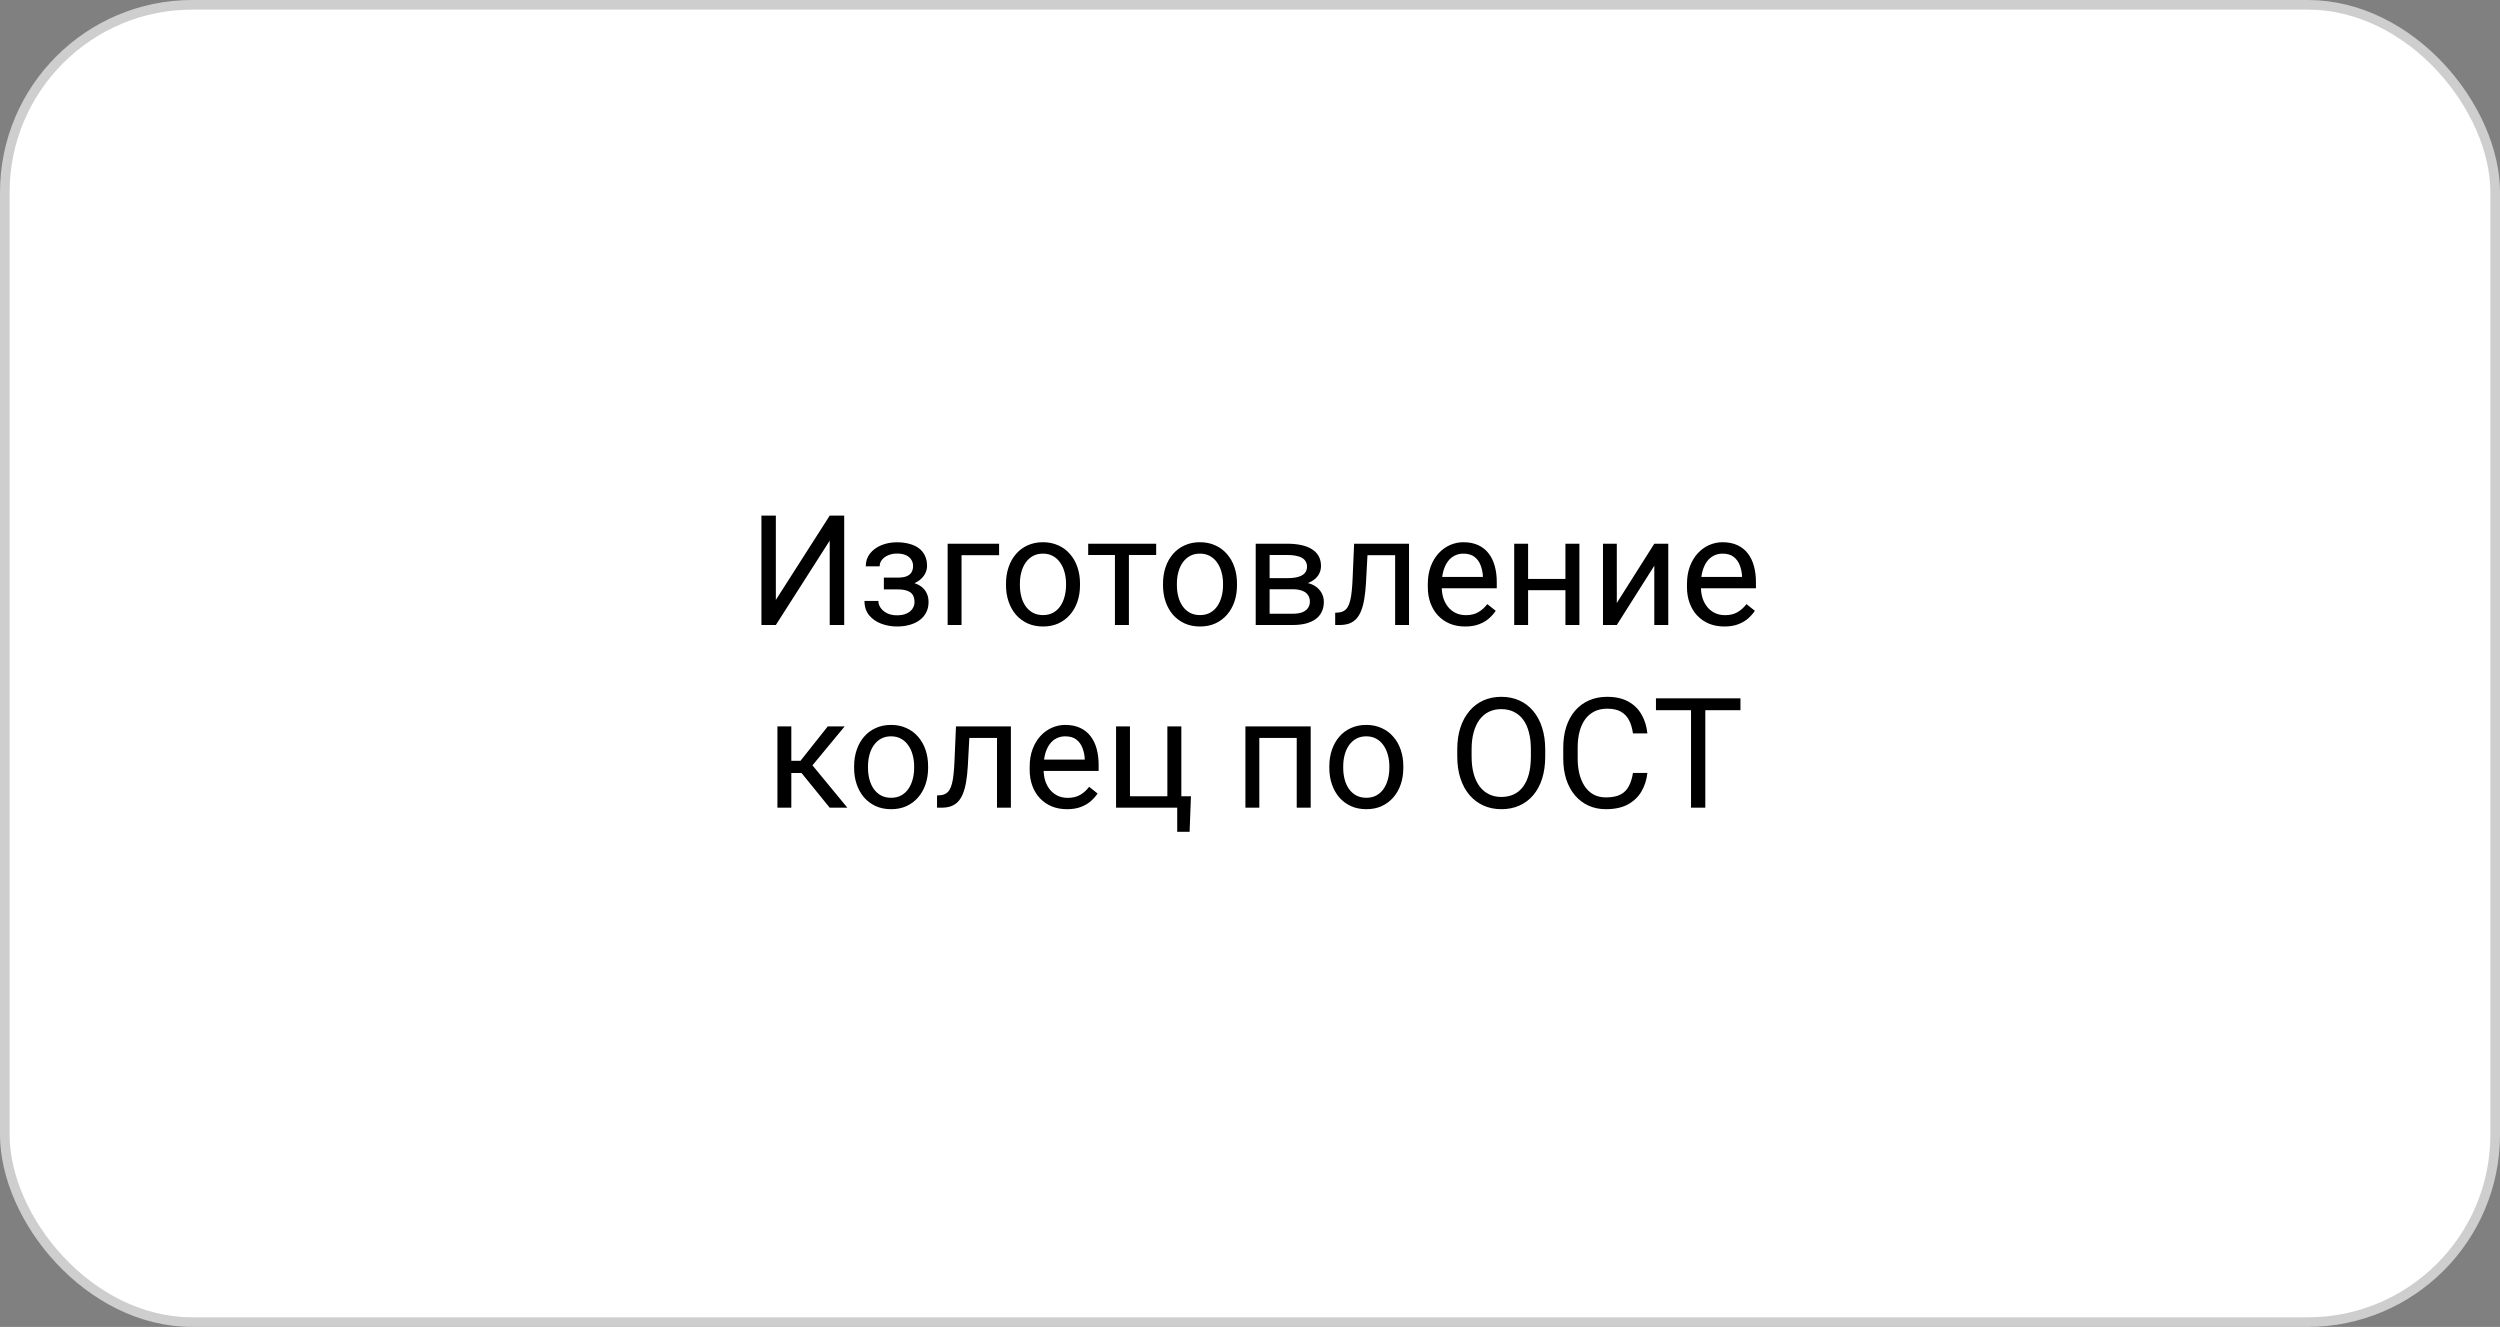 <?xml version="1.0" encoding="UTF-8"?> <svg xmlns="http://www.w3.org/2000/svg" width="260" height="138" viewBox="0 0 260 138" fill="none"><rect x="0" y="0" width="260" height="138" fill="#808080" stroke="none"/><rect x="0.5" y="0.5" width="259" height="137" rx="19.5" fill="white" stroke="#CECECE"></rect><path d="M80.688 62.391L86.289 53.625H87.797V65H86.289V56.227L80.688 65H79.188V53.625H80.688V62.391ZM93.477 60.961H91.922V60.07H93.359C93.76 60.07 94.078 60.021 94.312 59.922C94.547 59.818 94.713 59.675 94.812 59.492C94.912 59.31 94.961 59.096 94.961 58.852C94.961 58.633 94.904 58.427 94.789 58.234C94.68 58.036 94.503 57.878 94.258 57.758C94.013 57.633 93.685 57.57 93.273 57.57C92.94 57.57 92.638 57.63 92.367 57.75C92.096 57.865 91.88 58.023 91.719 58.227C91.562 58.425 91.484 58.648 91.484 58.898H90.039C90.039 58.383 90.185 57.94 90.477 57.57C90.773 57.195 91.167 56.906 91.656 56.703C92.151 56.5 92.69 56.398 93.273 56.398C93.763 56.398 94.201 56.453 94.586 56.562C94.977 56.667 95.307 56.823 95.578 57.031C95.849 57.234 96.055 57.49 96.195 57.797C96.341 58.099 96.414 58.45 96.414 58.852C96.414 59.138 96.346 59.409 96.211 59.664C96.076 59.919 95.88 60.146 95.625 60.344C95.37 60.536 95.06 60.688 94.695 60.797C94.336 60.906 93.93 60.961 93.477 60.961ZM91.922 60.414H93.477C93.982 60.414 94.427 60.464 94.812 60.562C95.198 60.656 95.521 60.797 95.781 60.984C96.042 61.172 96.237 61.404 96.367 61.68C96.503 61.95 96.57 62.263 96.57 62.617C96.57 63.013 96.49 63.37 96.328 63.688C96.172 64 95.948 64.266 95.656 64.484C95.365 64.703 95.016 64.87 94.609 64.984C94.208 65.099 93.763 65.156 93.273 65.156C92.727 65.156 92.195 65.062 91.68 64.875C91.164 64.688 90.74 64.398 90.406 64.008C90.073 63.612 89.906 63.109 89.906 62.5H91.352C91.352 62.755 91.432 62.997 91.594 63.227C91.755 63.456 91.979 63.641 92.266 63.781C92.557 63.922 92.893 63.992 93.273 63.992C93.68 63.992 94.018 63.93 94.289 63.805C94.56 63.68 94.763 63.513 94.898 63.305C95.039 63.096 95.109 62.87 95.109 62.625C95.109 62.307 95.047 62.052 94.922 61.859C94.797 61.667 94.604 61.526 94.344 61.438C94.088 61.344 93.76 61.297 93.359 61.297H91.922V60.414ZM103.906 56.547V57.742H100V65H98.555V56.547H103.906ZM104.625 60.867V60.688C104.625 60.078 104.714 59.513 104.891 58.992C105.068 58.466 105.323 58.01 105.656 57.625C105.99 57.234 106.393 56.932 106.867 56.719C107.341 56.5 107.872 56.391 108.461 56.391C109.055 56.391 109.589 56.5 110.062 56.719C110.542 56.932 110.948 57.234 111.281 57.625C111.62 58.01 111.878 58.466 112.055 58.992C112.232 59.513 112.32 60.078 112.32 60.688V60.867C112.32 61.477 112.232 62.042 112.055 62.562C111.878 63.083 111.62 63.539 111.281 63.93C110.948 64.315 110.544 64.617 110.07 64.836C109.602 65.049 109.07 65.156 108.477 65.156C107.883 65.156 107.349 65.049 106.875 64.836C106.401 64.617 105.995 64.315 105.656 63.93C105.323 63.539 105.068 63.083 104.891 62.562C104.714 62.042 104.625 61.477 104.625 60.867ZM106.07 60.688V60.867C106.07 61.289 106.12 61.688 106.219 62.062C106.318 62.432 106.466 62.76 106.664 63.047C106.867 63.333 107.12 63.56 107.422 63.727C107.724 63.888 108.076 63.969 108.477 63.969C108.872 63.969 109.219 63.888 109.516 63.727C109.818 63.56 110.068 63.333 110.266 63.047C110.464 62.76 110.612 62.432 110.711 62.062C110.815 61.688 110.867 61.289 110.867 60.867V60.688C110.867 60.271 110.815 59.878 110.711 59.508C110.612 59.133 110.461 58.802 110.258 58.516C110.06 58.224 109.81 57.995 109.508 57.828C109.211 57.661 108.862 57.578 108.461 57.578C108.065 57.578 107.716 57.661 107.414 57.828C107.117 57.995 106.867 58.224 106.664 58.516C106.466 58.802 106.318 59.133 106.219 59.508C106.12 59.878 106.07 60.271 106.07 60.688ZM117.406 56.547V65H115.953V56.547H117.406ZM120.242 56.547V57.719H113.172V56.547H120.242ZM120.953 60.867V60.688C120.953 60.078 121.042 59.513 121.219 58.992C121.396 58.466 121.651 58.01 121.984 57.625C122.318 57.234 122.721 56.932 123.195 56.719C123.669 56.5 124.201 56.391 124.789 56.391C125.383 56.391 125.917 56.5 126.391 56.719C126.87 56.932 127.276 57.234 127.609 57.625C127.948 58.01 128.206 58.466 128.383 58.992C128.56 59.513 128.648 60.078 128.648 60.688V60.867C128.648 61.477 128.56 62.042 128.383 62.562C128.206 63.083 127.948 63.539 127.609 63.93C127.276 64.315 126.872 64.617 126.398 64.836C125.93 65.049 125.398 65.156 124.805 65.156C124.211 65.156 123.677 65.049 123.203 64.836C122.729 64.617 122.323 64.315 121.984 63.93C121.651 63.539 121.396 63.083 121.219 62.562C121.042 62.042 120.953 61.477 120.953 60.867ZM122.398 60.688V60.867C122.398 61.289 122.448 61.688 122.547 62.062C122.646 62.432 122.794 62.76 122.992 63.047C123.195 63.333 123.448 63.56 123.75 63.727C124.052 63.888 124.404 63.969 124.805 63.969C125.201 63.969 125.547 63.888 125.844 63.727C126.146 63.56 126.396 63.333 126.594 63.047C126.792 62.76 126.94 62.432 127.039 62.062C127.143 61.688 127.195 61.289 127.195 60.867V60.688C127.195 60.271 127.143 59.878 127.039 59.508C126.94 59.133 126.789 58.802 126.586 58.516C126.388 58.224 126.138 57.995 125.836 57.828C125.539 57.661 125.19 57.578 124.789 57.578C124.393 57.578 124.044 57.661 123.742 57.828C123.445 57.995 123.195 58.224 122.992 58.516C122.794 58.802 122.646 59.133 122.547 59.508C122.448 59.878 122.398 60.271 122.398 60.688ZM134.43 61.281H131.656L131.641 60.125H133.906C134.354 60.125 134.727 60.081 135.023 59.992C135.326 59.904 135.552 59.771 135.703 59.594C135.854 59.417 135.93 59.198 135.93 58.938C135.93 58.734 135.885 58.557 135.797 58.406C135.714 58.25 135.586 58.122 135.414 58.023C135.242 57.919 135.029 57.844 134.773 57.797C134.523 57.745 134.229 57.719 133.891 57.719H132.039V65H130.594V56.547H133.891C134.427 56.547 134.909 56.594 135.336 56.688C135.768 56.781 136.135 56.925 136.438 57.117C136.745 57.305 136.979 57.544 137.141 57.836C137.302 58.128 137.383 58.471 137.383 58.867C137.383 59.122 137.331 59.365 137.227 59.594C137.122 59.823 136.969 60.026 136.766 60.203C136.562 60.38 136.312 60.526 136.016 60.641C135.719 60.75 135.378 60.82 134.992 60.852L134.43 61.281ZM134.43 65H131.133L131.852 63.828H134.43C134.831 63.828 135.164 63.779 135.43 63.68C135.695 63.575 135.893 63.43 136.023 63.242C136.159 63.05 136.227 62.82 136.227 62.555C136.227 62.289 136.159 62.062 136.023 61.875C135.893 61.682 135.695 61.536 135.43 61.438C135.164 61.333 134.831 61.281 134.43 61.281H132.234L132.25 60.125H134.992L135.516 60.562C135.979 60.599 136.372 60.714 136.695 60.906C137.018 61.099 137.263 61.344 137.43 61.641C137.596 61.932 137.68 62.25 137.68 62.594C137.68 62.99 137.604 63.339 137.453 63.641C137.307 63.943 137.094 64.195 136.812 64.398C136.531 64.596 136.19 64.747 135.789 64.852C135.388 64.951 134.935 65 134.43 65ZM145.266 56.547V57.742H141.18V56.547H145.266ZM146.539 56.547V65H145.094V56.547H146.539ZM140.828 56.547H142.281L142.062 60.625C142.026 61.255 141.966 61.812 141.883 62.297C141.805 62.776 141.695 63.188 141.555 63.531C141.419 63.875 141.247 64.156 141.039 64.375C140.836 64.588 140.591 64.747 140.305 64.852C140.018 64.951 139.688 65 139.312 65H138.859V63.727L139.172 63.703C139.396 63.688 139.586 63.635 139.742 63.547C139.904 63.458 140.039 63.328 140.148 63.156C140.258 62.979 140.346 62.753 140.414 62.477C140.487 62.2 140.542 61.872 140.578 61.492C140.62 61.112 140.651 60.669 140.672 60.164L140.828 56.547ZM152.375 65.156C151.786 65.156 151.253 65.057 150.773 64.859C150.299 64.656 149.891 64.372 149.547 64.008C149.208 63.643 148.948 63.211 148.766 62.711C148.583 62.211 148.492 61.664 148.492 61.07V60.742C148.492 60.055 148.594 59.443 148.797 58.906C149 58.365 149.276 57.906 149.625 57.531C149.974 57.156 150.37 56.872 150.812 56.68C151.255 56.487 151.714 56.391 152.188 56.391C152.792 56.391 153.312 56.495 153.75 56.703C154.193 56.911 154.555 57.203 154.836 57.578C155.117 57.948 155.326 58.385 155.461 58.891C155.596 59.391 155.664 59.938 155.664 60.531V61.18H149.352V60H154.219V59.891C154.198 59.516 154.12 59.151 153.984 58.797C153.854 58.443 153.646 58.151 153.359 57.922C153.073 57.693 152.682 57.578 152.188 57.578C151.859 57.578 151.557 57.648 151.281 57.789C151.005 57.925 150.768 58.128 150.57 58.398C150.372 58.669 150.219 59 150.109 59.391C150 59.781 149.945 60.232 149.945 60.742V61.07C149.945 61.471 150 61.849 150.109 62.203C150.224 62.552 150.388 62.859 150.602 63.125C150.82 63.391 151.083 63.599 151.391 63.75C151.703 63.901 152.057 63.977 152.453 63.977C152.964 63.977 153.396 63.872 153.75 63.664C154.104 63.456 154.414 63.177 154.68 62.828L155.555 63.523C155.372 63.8 155.141 64.062 154.859 64.312C154.578 64.562 154.232 64.766 153.82 64.922C153.414 65.078 152.932 65.156 152.375 65.156ZM163.086 60.211V61.383H158.617V60.211H163.086ZM158.922 56.547V65H157.477V56.547H158.922ZM164.258 56.547V65H162.805V56.547H164.258ZM168.148 62.711L172.047 56.547H173.5V65H172.047V58.836L168.148 65H166.711V56.547H168.148V62.711ZM179.328 65.156C178.74 65.156 178.206 65.057 177.727 64.859C177.253 64.656 176.844 64.372 176.5 64.008C176.161 63.643 175.901 63.211 175.719 62.711C175.536 62.211 175.445 61.664 175.445 61.07V60.742C175.445 60.055 175.547 59.443 175.75 58.906C175.953 58.365 176.229 57.906 176.578 57.531C176.927 57.156 177.323 56.872 177.766 56.68C178.208 56.487 178.667 56.391 179.141 56.391C179.745 56.391 180.266 56.495 180.703 56.703C181.146 56.911 181.508 57.203 181.789 57.578C182.07 57.948 182.279 58.385 182.414 58.891C182.549 59.391 182.617 59.938 182.617 60.531V61.18H176.305V60H181.172V59.891C181.151 59.516 181.073 59.151 180.938 58.797C180.807 58.443 180.599 58.151 180.312 57.922C180.026 57.693 179.635 57.578 179.141 57.578C178.812 57.578 178.51 57.648 178.234 57.789C177.958 57.925 177.721 58.128 177.523 58.398C177.326 58.669 177.172 59 177.062 59.391C176.953 59.781 176.898 60.232 176.898 60.742V61.07C176.898 61.471 176.953 61.849 177.062 62.203C177.177 62.552 177.341 62.859 177.555 63.125C177.773 63.391 178.036 63.599 178.344 63.75C178.656 63.901 179.01 63.977 179.406 63.977C179.917 63.977 180.349 63.872 180.703 63.664C181.057 63.456 181.367 63.177 181.633 62.828L182.508 63.523C182.326 63.8 182.094 64.062 181.812 64.312C181.531 64.562 181.185 64.766 180.773 64.922C180.367 65.078 179.885 65.156 179.328 65.156ZM82.297 75.547V84H80.852V75.547H82.297ZM87.844 75.547L83.836 80.391H81.812L81.594 79.125H83.25L86.086 75.547H87.844ZM86.289 84L83.18 80.172L84.109 79.125L88.125 84H86.289ZM88.828 79.867V79.688C88.828 79.078 88.917 78.513 89.094 77.992C89.271 77.466 89.526 77.01 89.859 76.625C90.193 76.234 90.596 75.932 91.07 75.719C91.544 75.5 92.076 75.391 92.664 75.391C93.258 75.391 93.792 75.5 94.266 75.719C94.745 75.932 95.151 76.234 95.484 76.625C95.823 77.01 96.081 77.466 96.258 77.992C96.435 78.513 96.523 79.078 96.523 79.688V79.867C96.523 80.477 96.435 81.042 96.258 81.562C96.081 82.083 95.823 82.539 95.484 82.93C95.151 83.315 94.747 83.617 94.273 83.836C93.805 84.049 93.273 84.156 92.68 84.156C92.086 84.156 91.552 84.049 91.078 83.836C90.604 83.617 90.198 83.315 89.859 82.93C89.526 82.539 89.271 82.083 89.094 81.562C88.917 81.042 88.828 80.477 88.828 79.867ZM90.273 79.688V79.867C90.273 80.289 90.323 80.688 90.422 81.062C90.521 81.432 90.669 81.76 90.867 82.047C91.07 82.333 91.323 82.56 91.625 82.727C91.927 82.888 92.279 82.969 92.68 82.969C93.076 82.969 93.422 82.888 93.719 82.727C94.021 82.56 94.271 82.333 94.469 82.047C94.667 81.76 94.815 81.432 94.914 81.062C95.018 80.688 95.07 80.289 95.07 79.867V79.688C95.07 79.271 95.018 78.878 94.914 78.508C94.815 78.133 94.664 77.802 94.461 77.516C94.263 77.224 94.013 76.995 93.711 76.828C93.414 76.662 93.065 76.578 92.664 76.578C92.268 76.578 91.919 76.662 91.617 76.828C91.32 76.995 91.07 77.224 90.867 77.516C90.669 77.802 90.521 78.133 90.422 78.508C90.323 78.878 90.273 79.271 90.273 79.688ZM103.859 75.547V76.742H99.773V75.547H103.859ZM105.133 75.547V84H103.688V75.547H105.133ZM99.422 75.547H100.875L100.656 79.625C100.62 80.255 100.56 80.812 100.477 81.297C100.398 81.776 100.289 82.188 100.148 82.531C100.013 82.875 99.841 83.156 99.633 83.375C99.43 83.588 99.185 83.747 98.898 83.852C98.612 83.951 98.281 84 97.906 84H97.453V82.727L97.766 82.703C97.99 82.688 98.18 82.635 98.336 82.547C98.497 82.458 98.633 82.328 98.742 82.156C98.852 81.979 98.94 81.753 99.008 81.477C99.081 81.201 99.135 80.872 99.172 80.492C99.213 80.112 99.245 79.669 99.266 79.164L99.422 75.547ZM110.969 84.156C110.38 84.156 109.846 84.057 109.367 83.859C108.893 83.656 108.484 83.372 108.141 83.008C107.802 82.643 107.542 82.211 107.359 81.711C107.177 81.211 107.086 80.664 107.086 80.07V79.742C107.086 79.055 107.188 78.443 107.391 77.906C107.594 77.365 107.87 76.906 108.219 76.531C108.568 76.156 108.964 75.872 109.406 75.68C109.849 75.487 110.307 75.391 110.781 75.391C111.385 75.391 111.906 75.495 112.344 75.703C112.786 75.912 113.148 76.203 113.43 76.578C113.711 76.948 113.919 77.385 114.055 77.891C114.19 78.391 114.258 78.938 114.258 79.531V80.18H107.945V79H112.812V78.891C112.792 78.516 112.714 78.151 112.578 77.797C112.448 77.443 112.24 77.151 111.953 76.922C111.667 76.693 111.276 76.578 110.781 76.578C110.453 76.578 110.151 76.648 109.875 76.789C109.599 76.924 109.362 77.128 109.164 77.398C108.966 77.669 108.812 78 108.703 78.391C108.594 78.781 108.539 79.232 108.539 79.742V80.07C108.539 80.471 108.594 80.849 108.703 81.203C108.818 81.552 108.982 81.859 109.195 82.125C109.414 82.391 109.677 82.599 109.984 82.75C110.297 82.901 110.651 82.977 111.047 82.977C111.557 82.977 111.99 82.872 112.344 82.664C112.698 82.456 113.008 82.177 113.273 81.828L114.148 82.523C113.966 82.799 113.734 83.062 113.453 83.312C113.172 83.562 112.826 83.766 112.414 83.922C112.008 84.078 111.526 84.156 110.969 84.156ZM116.07 84V75.547H117.516V82.812H121.406V75.547H122.859V84H116.07ZM123.859 82.812L123.719 86.508H122.43V84H121.328V82.812H123.859ZM135.031 75.547V76.742H130.758V75.547H135.031ZM130.969 75.547V84H129.523V75.547H130.969ZM136.312 75.547V84H134.859V75.547H136.312ZM138.25 79.867V79.688C138.25 79.078 138.339 78.513 138.516 77.992C138.693 77.466 138.948 77.01 139.281 76.625C139.615 76.234 140.018 75.932 140.492 75.719C140.966 75.5 141.497 75.391 142.086 75.391C142.68 75.391 143.214 75.5 143.688 75.719C144.167 75.932 144.573 76.234 144.906 76.625C145.245 77.01 145.503 77.466 145.68 77.992C145.857 78.513 145.945 79.078 145.945 79.688V79.867C145.945 80.477 145.857 81.042 145.68 81.562C145.503 82.083 145.245 82.539 144.906 82.93C144.573 83.315 144.169 83.617 143.695 83.836C143.227 84.049 142.695 84.156 142.102 84.156C141.508 84.156 140.974 84.049 140.5 83.836C140.026 83.617 139.62 83.315 139.281 82.93C138.948 82.539 138.693 82.083 138.516 81.562C138.339 81.042 138.25 80.477 138.25 79.867ZM139.695 79.688V79.867C139.695 80.289 139.745 80.688 139.844 81.062C139.943 81.432 140.091 81.76 140.289 82.047C140.492 82.333 140.745 82.56 141.047 82.727C141.349 82.888 141.701 82.969 142.102 82.969C142.497 82.969 142.844 82.888 143.141 82.727C143.443 82.56 143.693 82.333 143.891 82.047C144.089 81.76 144.237 81.432 144.336 81.062C144.44 80.688 144.492 80.289 144.492 79.867V79.688C144.492 79.271 144.44 78.878 144.336 78.508C144.237 78.133 144.086 77.802 143.883 77.516C143.685 77.224 143.435 76.995 143.133 76.828C142.836 76.662 142.487 76.578 142.086 76.578C141.69 76.578 141.341 76.662 141.039 76.828C140.742 76.995 140.492 77.224 140.289 77.516C140.091 77.802 139.943 78.133 139.844 78.508C139.745 78.878 139.695 79.271 139.695 79.688ZM160.703 77.953V78.672C160.703 79.526 160.596 80.292 160.383 80.969C160.169 81.646 159.862 82.221 159.461 82.695C159.06 83.169 158.578 83.531 158.016 83.781C157.458 84.031 156.833 84.156 156.141 84.156C155.469 84.156 154.852 84.031 154.289 83.781C153.732 83.531 153.247 83.169 152.836 82.695C152.43 82.221 152.115 81.646 151.891 80.969C151.667 80.292 151.555 79.526 151.555 78.672V77.953C151.555 77.099 151.664 76.336 151.883 75.664C152.107 74.987 152.422 74.412 152.828 73.938C153.234 73.458 153.716 73.094 154.273 72.844C154.836 72.594 155.453 72.469 156.125 72.469C156.818 72.469 157.443 72.594 158 72.844C158.562 73.094 159.044 73.458 159.445 73.938C159.852 74.412 160.161 74.987 160.375 75.664C160.594 76.336 160.703 77.099 160.703 77.953ZM159.211 78.672V77.938C159.211 77.26 159.141 76.662 159 76.141C158.865 75.62 158.664 75.182 158.398 74.828C158.133 74.474 157.807 74.206 157.422 74.023C157.042 73.841 156.609 73.75 156.125 73.75C155.656 73.75 155.232 73.841 154.852 74.023C154.477 74.206 154.154 74.474 153.883 74.828C153.617 75.182 153.411 75.62 153.266 76.141C153.12 76.662 153.047 77.26 153.047 77.938V78.672C153.047 79.354 153.12 79.958 153.266 80.484C153.411 81.005 153.62 81.445 153.891 81.805C154.167 82.159 154.492 82.427 154.867 82.609C155.247 82.792 155.672 82.883 156.141 82.883C156.63 82.883 157.065 82.792 157.445 82.609C157.826 82.427 158.146 82.159 158.406 81.805C158.672 81.445 158.872 81.005 159.008 80.484C159.143 79.958 159.211 79.354 159.211 78.672ZM169.828 80.383H171.328C171.25 81.102 171.044 81.745 170.711 82.312C170.378 82.88 169.906 83.331 169.297 83.664C168.688 83.992 167.927 84.156 167.016 84.156C166.349 84.156 165.742 84.031 165.195 83.781C164.654 83.531 164.188 83.177 163.797 82.719C163.406 82.255 163.104 81.701 162.891 81.055C162.682 80.404 162.578 79.68 162.578 78.883V77.75C162.578 76.953 162.682 76.232 162.891 75.586C163.104 74.935 163.409 74.378 163.805 73.914C164.206 73.451 164.688 73.094 165.25 72.844C165.812 72.594 166.445 72.469 167.148 72.469C168.008 72.469 168.734 72.63 169.328 72.953C169.922 73.276 170.383 73.724 170.711 74.297C171.044 74.865 171.25 75.523 171.328 76.273H169.828C169.755 75.742 169.62 75.287 169.422 74.906C169.224 74.521 168.943 74.224 168.578 74.016C168.214 73.807 167.737 73.703 167.148 73.703C166.643 73.703 166.198 73.799 165.812 73.992C165.432 74.185 165.112 74.458 164.852 74.812C164.596 75.167 164.404 75.591 164.273 76.086C164.143 76.581 164.078 77.13 164.078 77.734V78.883C164.078 79.44 164.135 79.963 164.25 80.453C164.37 80.943 164.549 81.372 164.789 81.742C165.029 82.112 165.333 82.404 165.703 82.617C166.073 82.826 166.51 82.93 167.016 82.93C167.656 82.93 168.167 82.828 168.547 82.625C168.927 82.422 169.214 82.13 169.406 81.75C169.604 81.37 169.745 80.914 169.828 80.383ZM177.352 72.625V84H175.867V72.625H177.352ZM181.008 72.625V73.859H172.219V72.625H181.008Z" fill="black"></path></svg> 